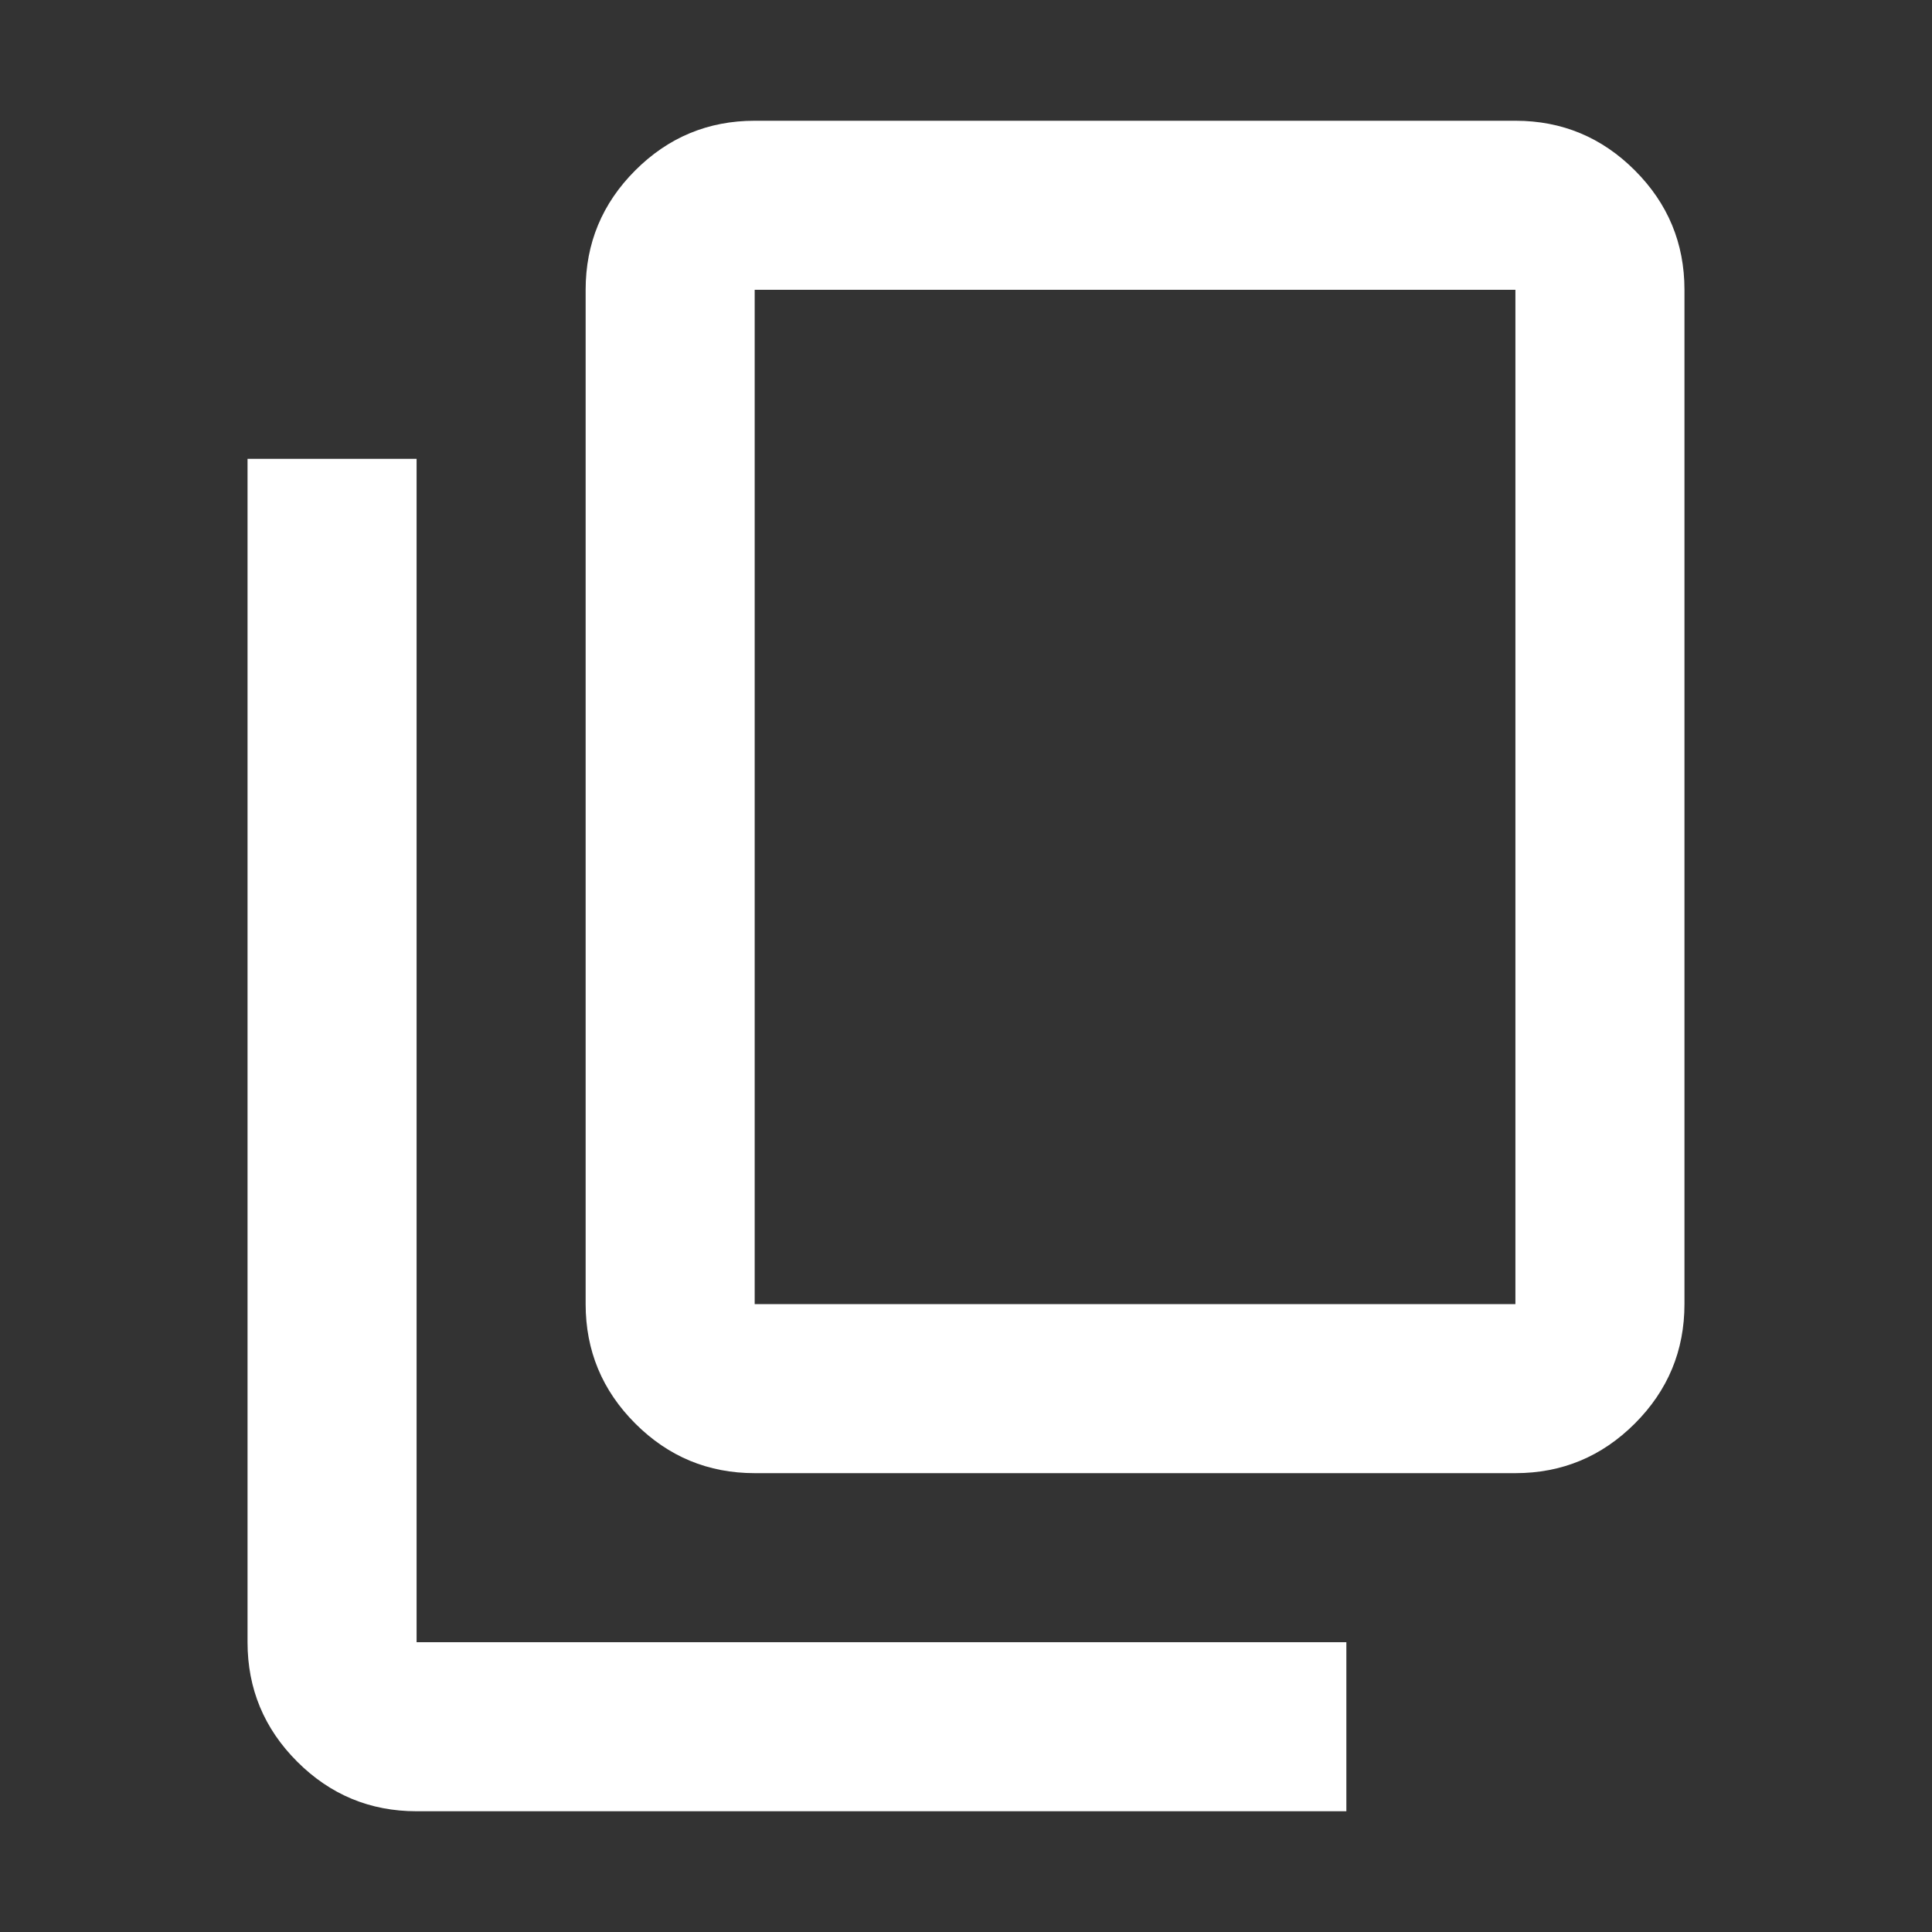 <svg width="16" height="16" version="1.1" viewBox="0 0 16 16" xml:space="preserve" xmlns="http://www.w3.org/2000/svg"><rect x="0" y="0" width="16" height="16" fill="#333333" stroke="none"/><path d="m6.25 12.2q-0.578 0-0.989-0.411t-0.411-0.989v-8.4q0-0.578 0.411-0.989t0.989-0.411h6.3q0.578 0 0.989 0.411t0.411 0.989v8.4q0 0.578-0.411 0.989t-0.989 0.411zm0-1.4h6.3v-8.4h-6.3zm-2.8 4.2q-0.578 0-0.989-0.411t-0.411-0.989v-9.8h1.4v9.8h7.7v1.4zm2.8-4.2v-8.4z" fill="#fff" stroke-width=".018"/></svg>

